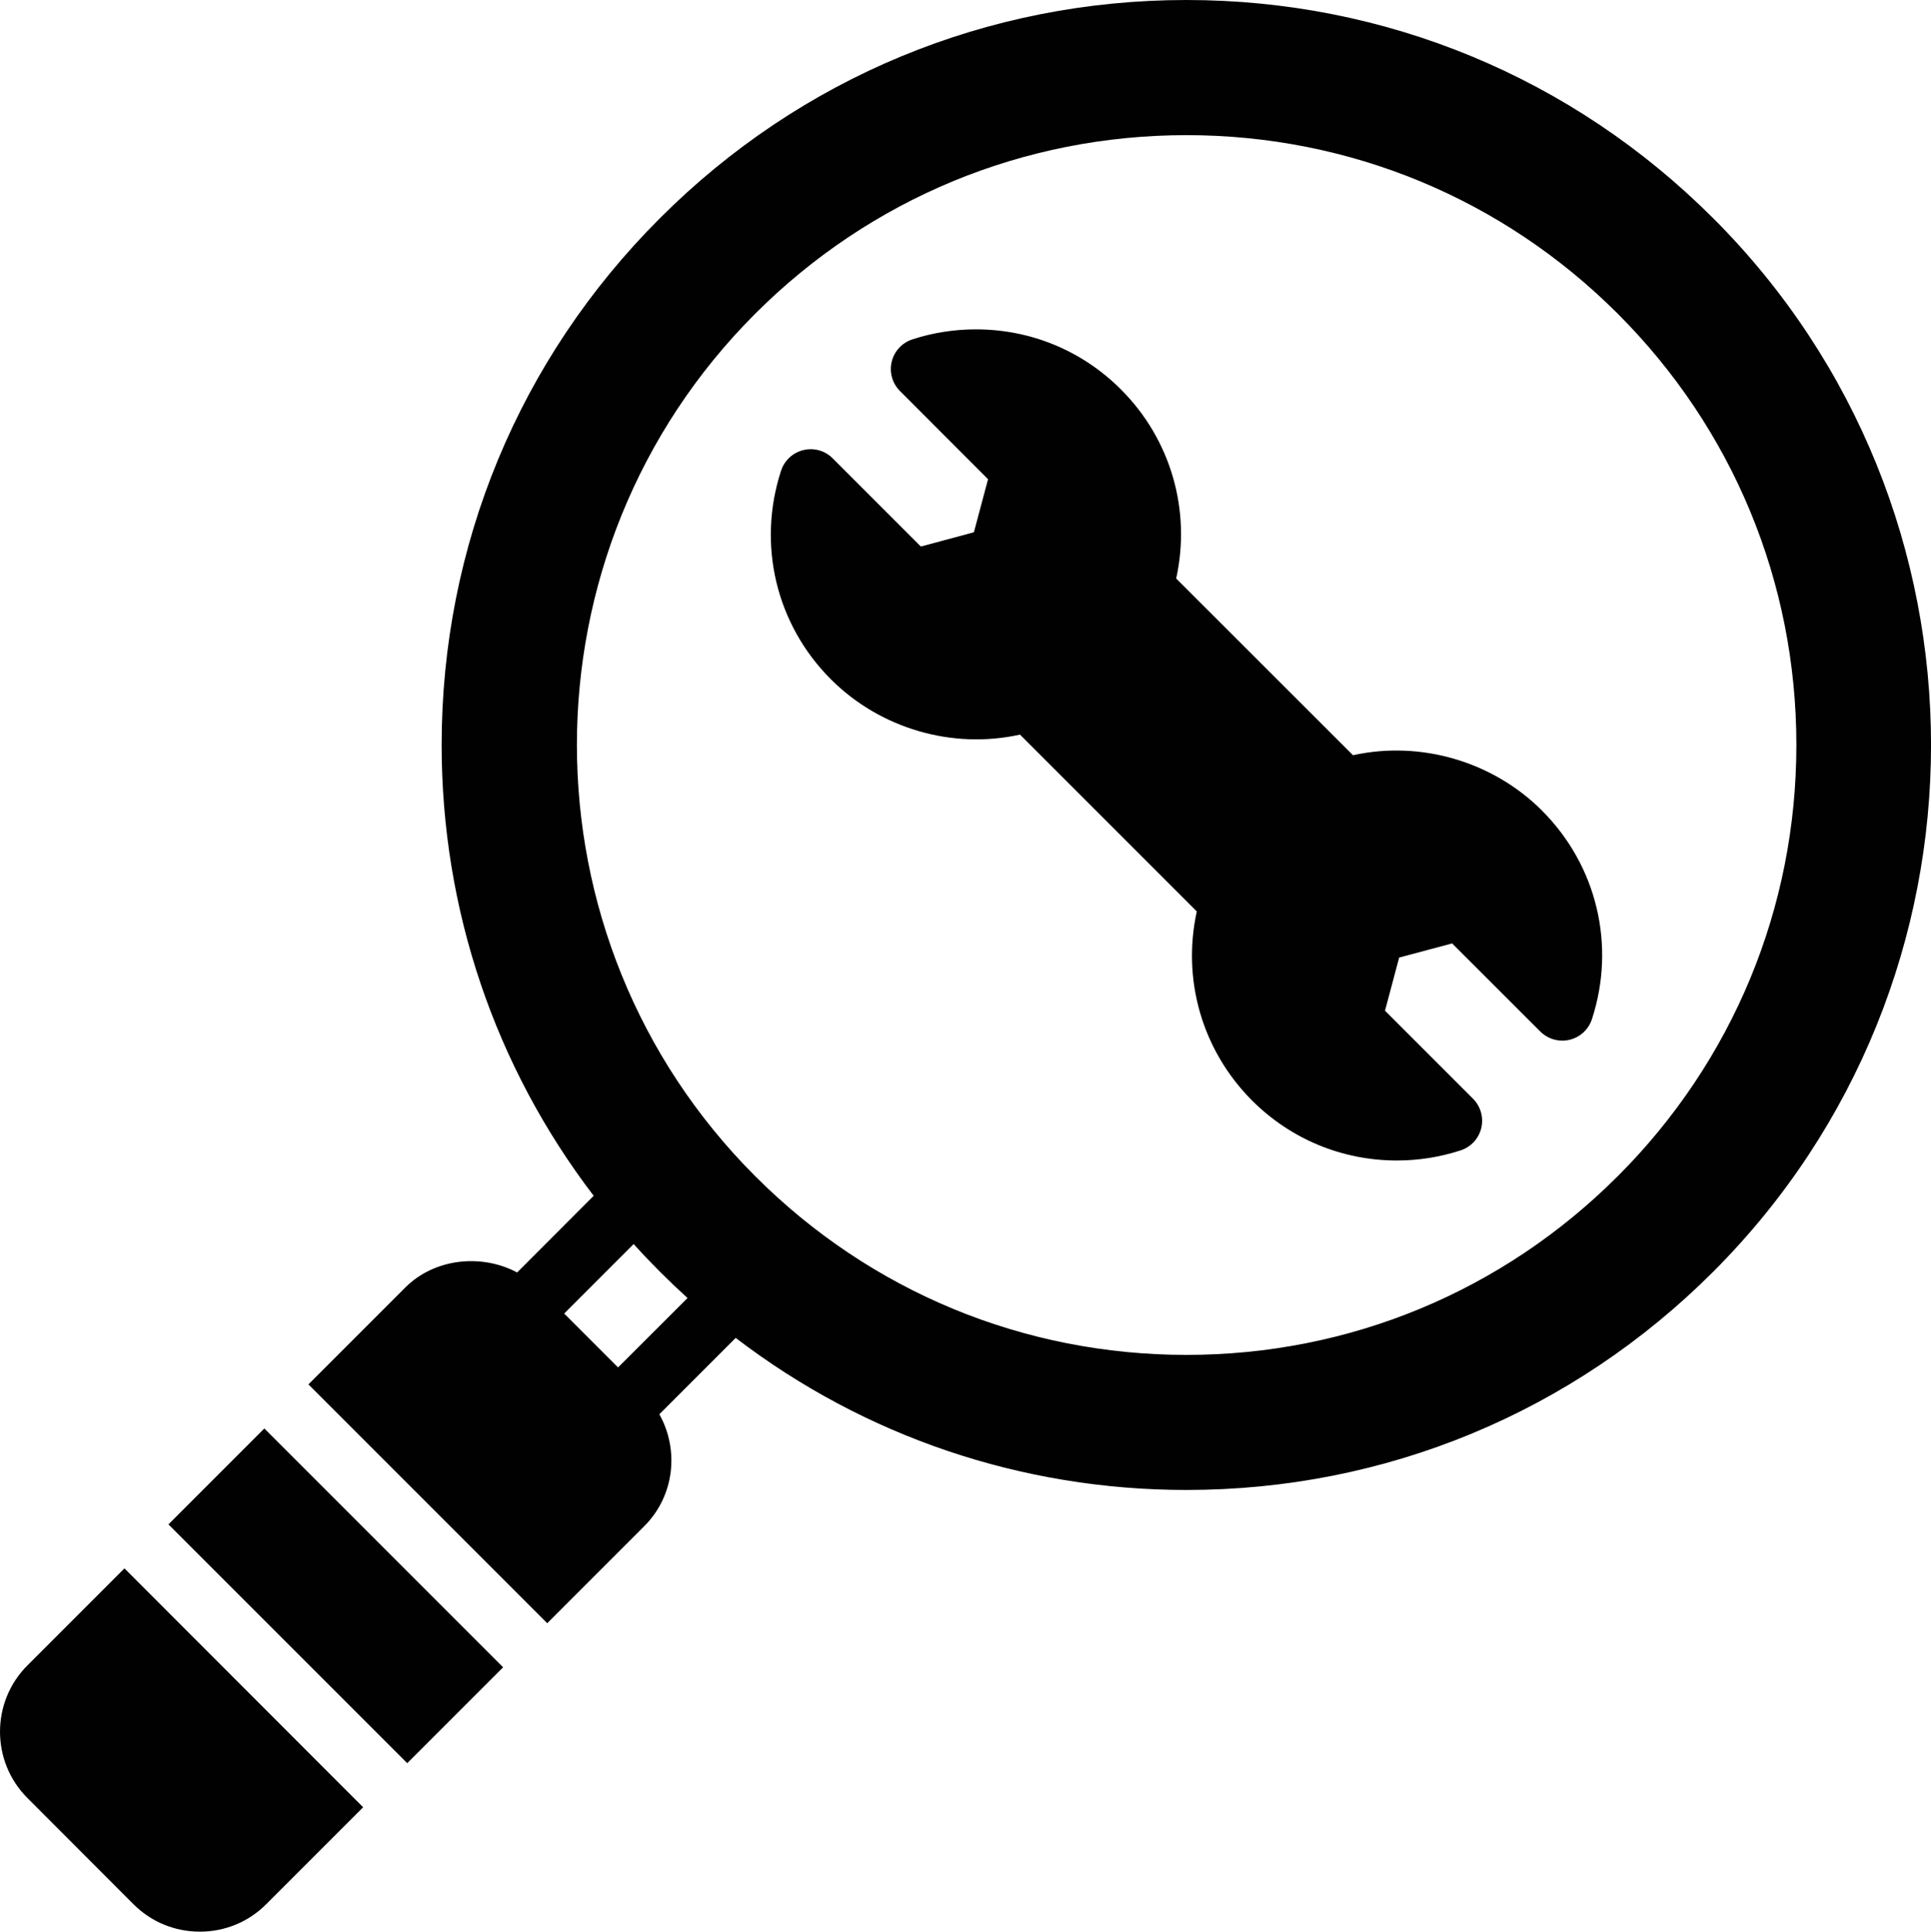 <?xml version="1.0" encoding="UTF-8"?> <svg xmlns="http://www.w3.org/2000/svg" id="Layer_1" data-name="Layer 1" viewBox="0 0 533.3 533.42"><defs><style> .cls-1 { fill: #010101; } </style></defs><path class="cls-1" d="M46.52,420.95l26.48-26.48,65.95,65.95-26.48,26.48-65.95-65.95Z"></path><path class="cls-1" d="M34.37,433.1l-26.8,26.8c-10.09,10.09-10.09,26.52,0,36.61l29.34,29.38c4.88,4.86,11.38,7.53,18.3,7.53s13.42-2.69,18.28-7.55l26.8-26.8-65.92-65.97Z"></path><path class="cls-1" d="M473.15,60.27C434.3,21.4,382.63,0,327.68,0s-106.6,21.4-145.44,60.27c-38.87,38.85-60.27,90.51-60.27,145.44,0,45.6,14.78,88.88,41.99,124.51l-21.14,21.17c-9.79-5.23-22.76-3.94-30.84,4.11l-26.8,26.8,65.95,65.95,26.8-26.8c8.37-8.37,9.68-21.04,4.17-30.91l21.08-21.08c35.62,27.23,78.92,41.99,124.51,41.99,54.96,0,106.6-21.4,145.47-60.27,80.2-80.2,80.2-210.73,0-290.91h0ZM170.69,377.61l-14.88-14.88,19.19-19.19c2.34,2.6,4.78,5.16,7.27,7.66,2.5,2.49,5.03,4.9,7.61,7.25l-19.19,19.16ZM446.78,324.81c-31.81,31.81-74.1,49.34-119.1,49.34s-87.29-17.51-119.1-49.34c-65.67-65.67-65.67-172.52,0-238.19,31.81-31.79,74.12-49.3,119.1-49.3s87.29,17.51,119.1,49.3c31.81,31.81,49.34,74.12,49.34,119.1s-17.53,87.29-49.34,119.1Z"></path><path class="cls-1" d="M425.87,223.84c-13.59-13.59-33.55-19.4-52.2-15.29l-48.83-48.8c4.15-18.82-1.46-38.42-15.25-52.2-10.69-10.71-24.91-16.6-40.07-16.6-5.98,0-11.89.92-17.55,2.77-2.84.92-5.01,3.27-5.7,6.17-.71,2.9.17,5.98,2.28,8.09l24.33,24.35-3.91,14.65-14.65,3.94-24.35-24.35c-2.11-2.13-5.18-2.99-8.09-2.28-2.9.69-5.25,2.86-6.17,5.7-6.65,20.39-1.38,42.48,13.79,57.62,13.64,13.62,33.55,19.38,52.2,15.25l48.83,48.83c-4.13,18.8,1.46,38.37,15.25,52.2,10.69,10.69,24.91,16.58,40.03,16.58,5.98,0,11.92-.95,17.59-2.8,2.84-.92,5.01-3.27,5.7-6.17.69-2.9-.17-5.98-2.28-8.09l-24.31-24.31,3.91-14.67,14.63-3.91,24.35,24.33c2.11,2.11,5.18,2.99,8.09,2.28,2.9-.69,5.25-2.86,6.17-5.7,6.65-20.37,1.36-42.44-13.79-57.58h0Z"></path></svg> 